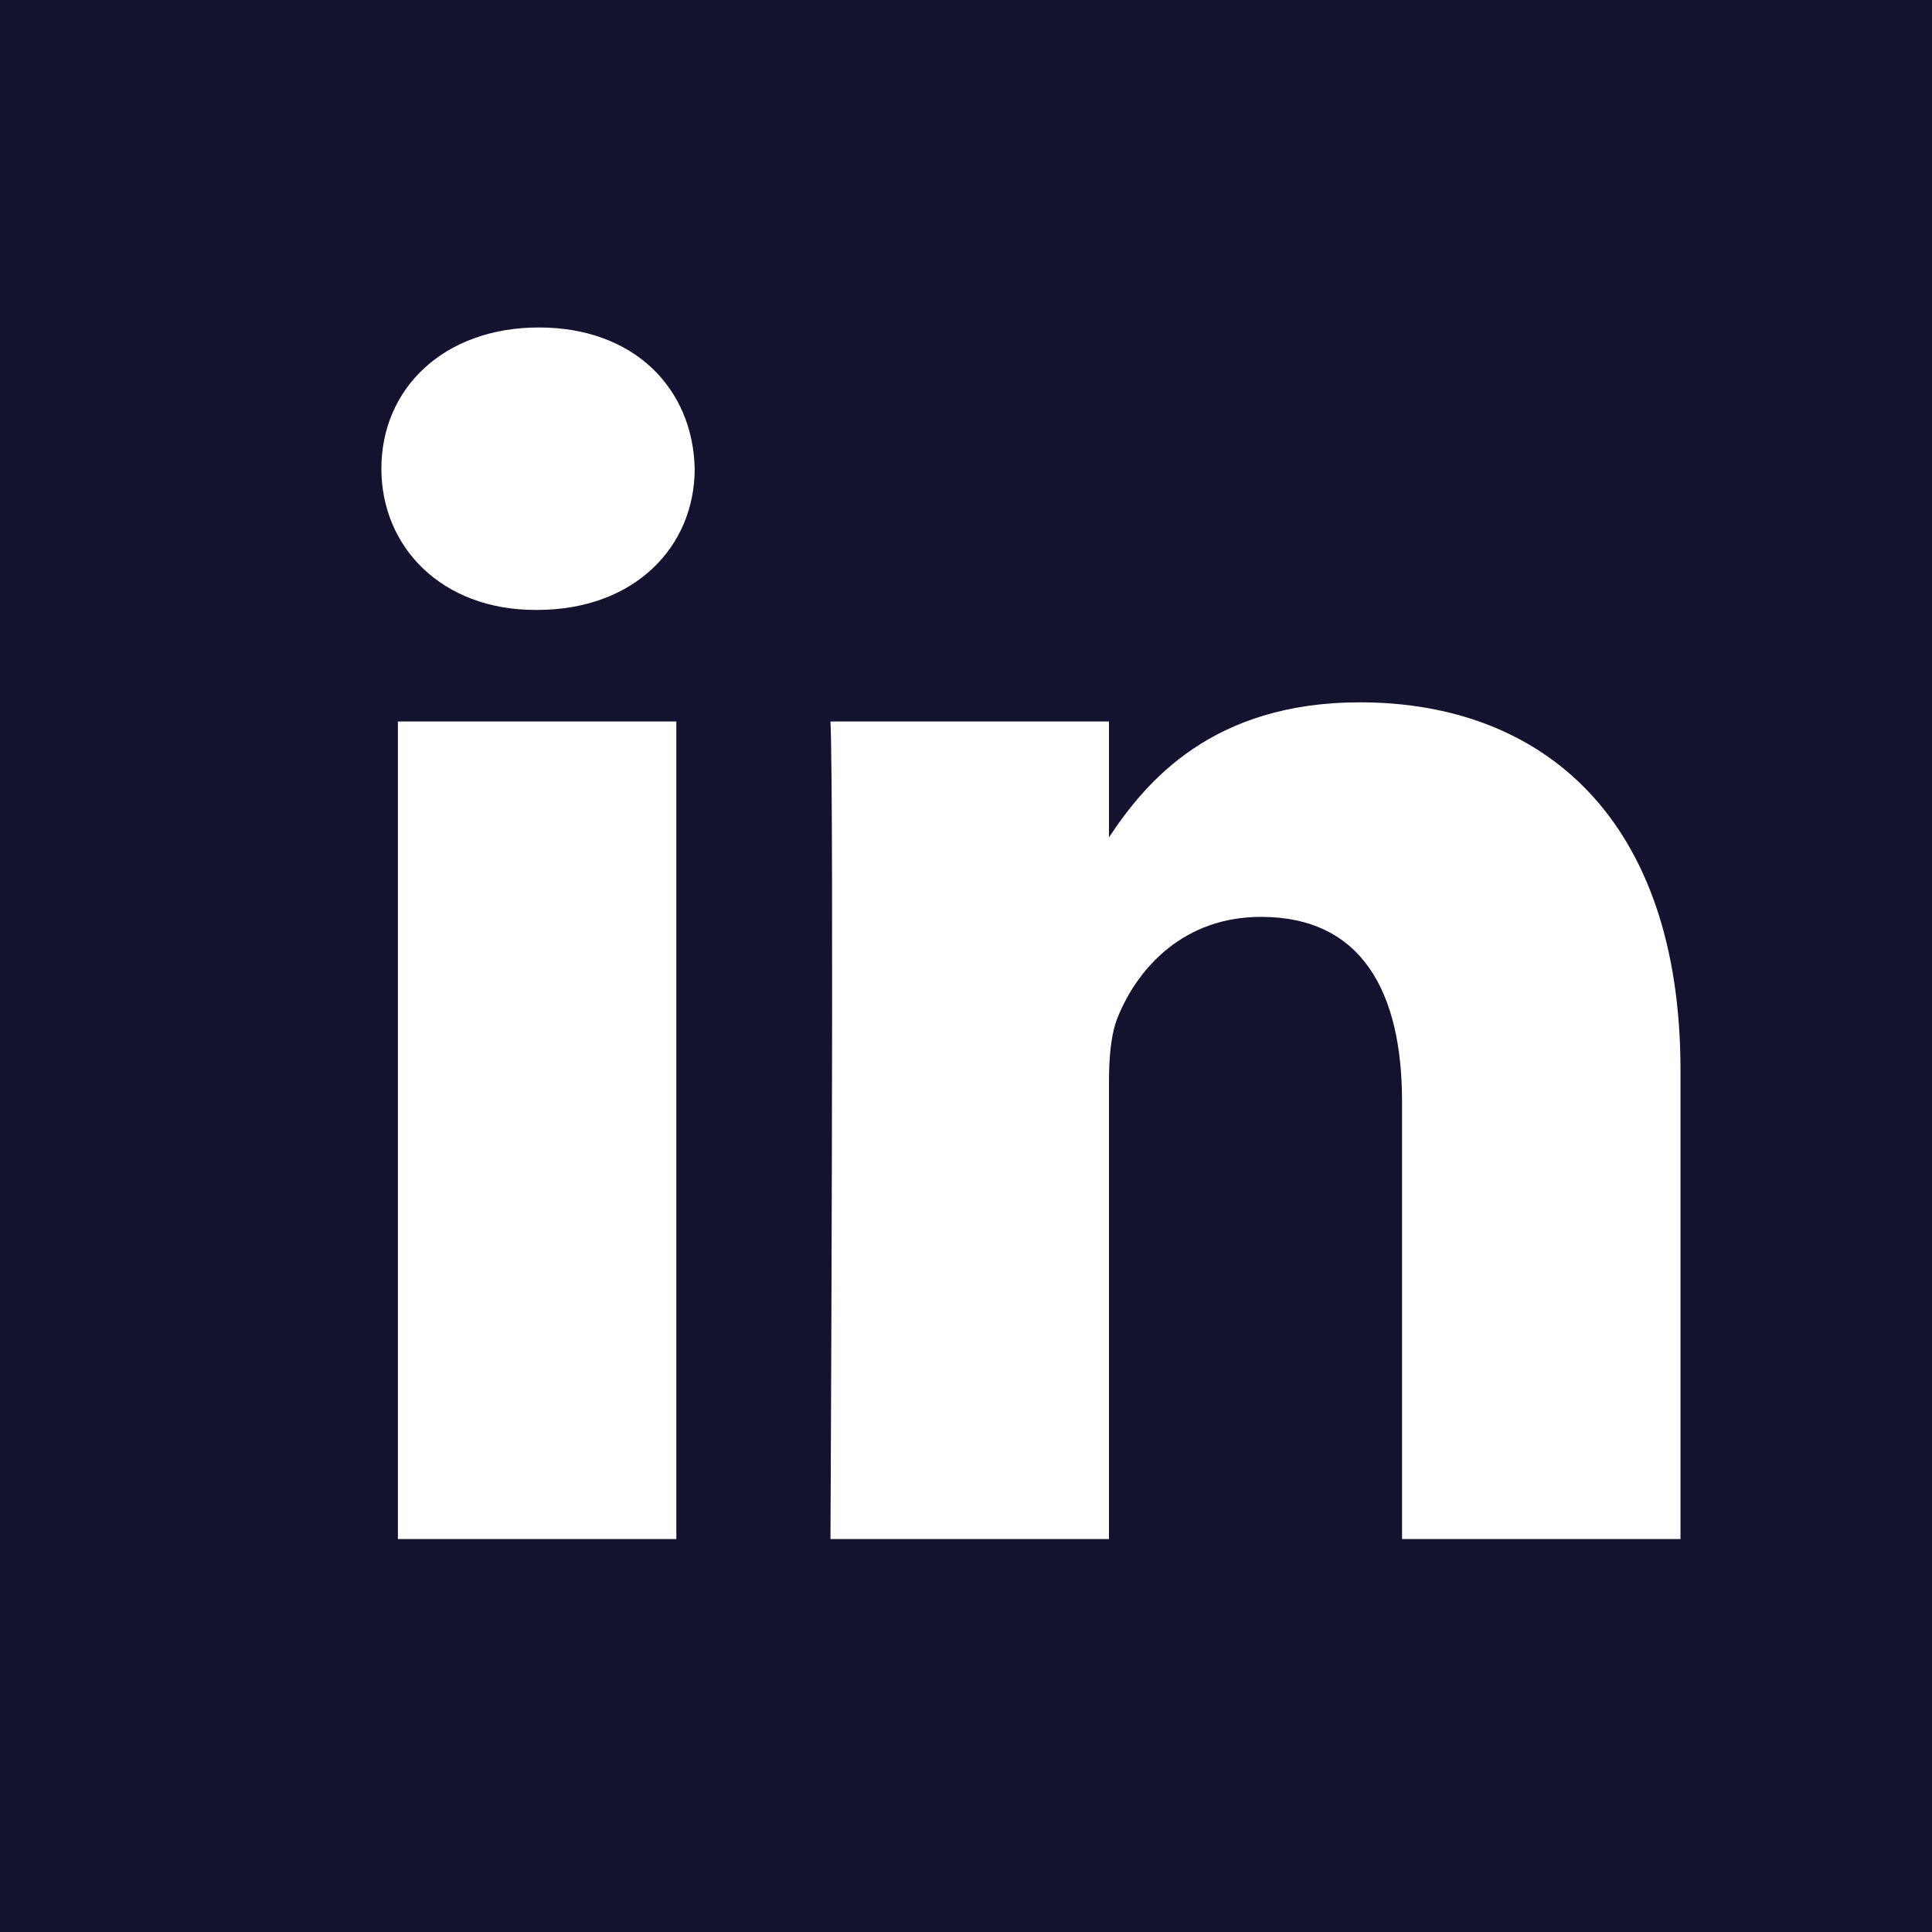 <svg width="40" height="40" viewBox="0 0 40 40" fill="none" xmlns="http://www.w3.org/2000/svg">
<rect width="40" height="40" fill="#13122F"/>
<path d="M34.793 31.864V22.16C34.793 16.96 31.949 14.541 28.156 14.541C25.096 14.541 23.724 16.183 22.96 17.337V14.938H17.194C17.271 16.527 17.194 31.864 17.194 31.864H22.96V22.412C22.96 21.907 22.997 21.401 23.15 21.04C23.566 20.029 24.515 18.983 26.107 18.983C28.194 18.983 29.028 20.534 29.028 22.809V31.864H34.793V31.864ZM11.12 12.628C13.13 12.628 14.383 11.328 14.383 9.703C14.346 8.043 13.13 6.78 11.159 6.78C9.187 6.78 7.896 8.042 7.896 9.703C7.896 11.328 9.148 12.628 11.084 12.628H11.12ZM14.003 31.864V14.938H8.238V31.864H14.003Z" fill="white"/>
</svg>
